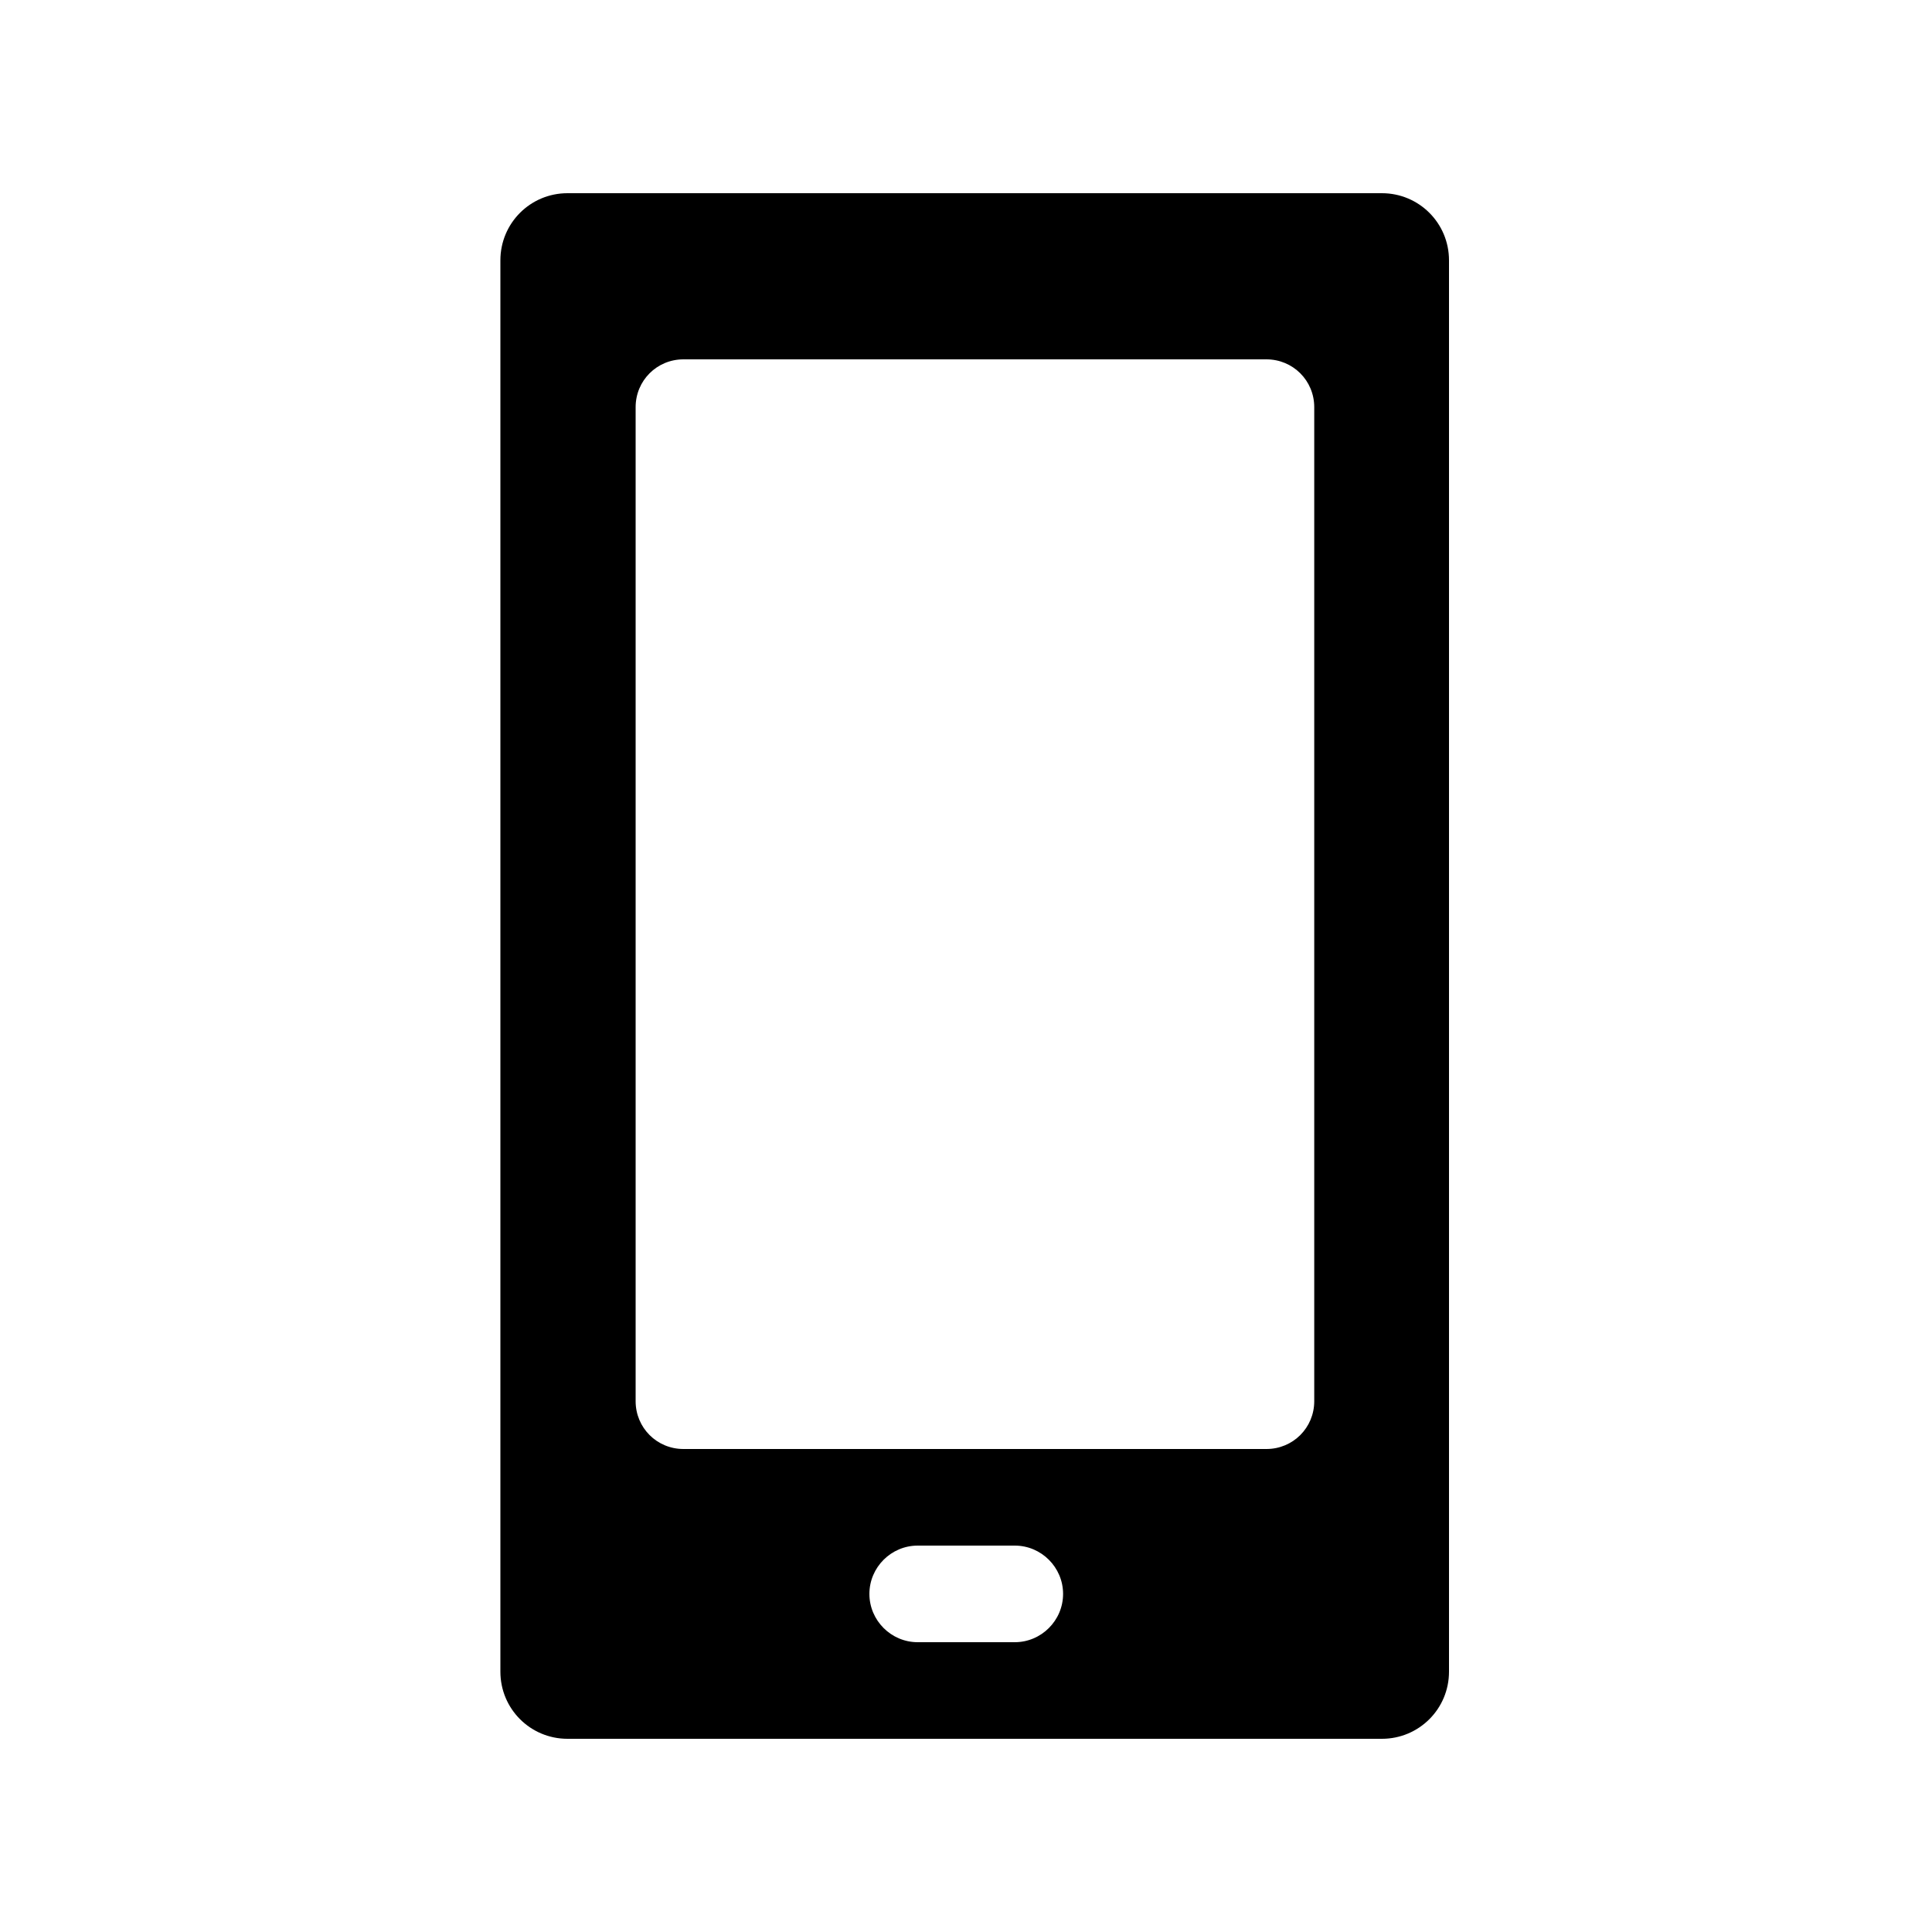<?xml version="1.0" encoding="UTF-8"?><svg id="Layer_1" xmlns="http://www.w3.org/2000/svg" viewBox="0 0 40 40"><path d="M28.61,4H11.75c-.77,0-1.39.62-1.39,1.39v29.22c0,.77.62,1.39,1.39,1.39h16.86c.77,0,1.39-.62,1.39-1.39V5.39c0-.77-.62-1.39-1.39-1.39ZM21.01,34h-2.01c-.55,0-1-.45-1-1s.45-1,1-1h2.01c.55,0,1,.45,1,1s-.45,1-1,1ZM27.21,29.01c0,.55-.44.99-.99.99h-12.07c-.55,0-.99-.44-.99-.99V8.43c0-.55.44-.99.99-.99h12.07c.55,0,.99.44.99.99v20.58Z"/></svg>